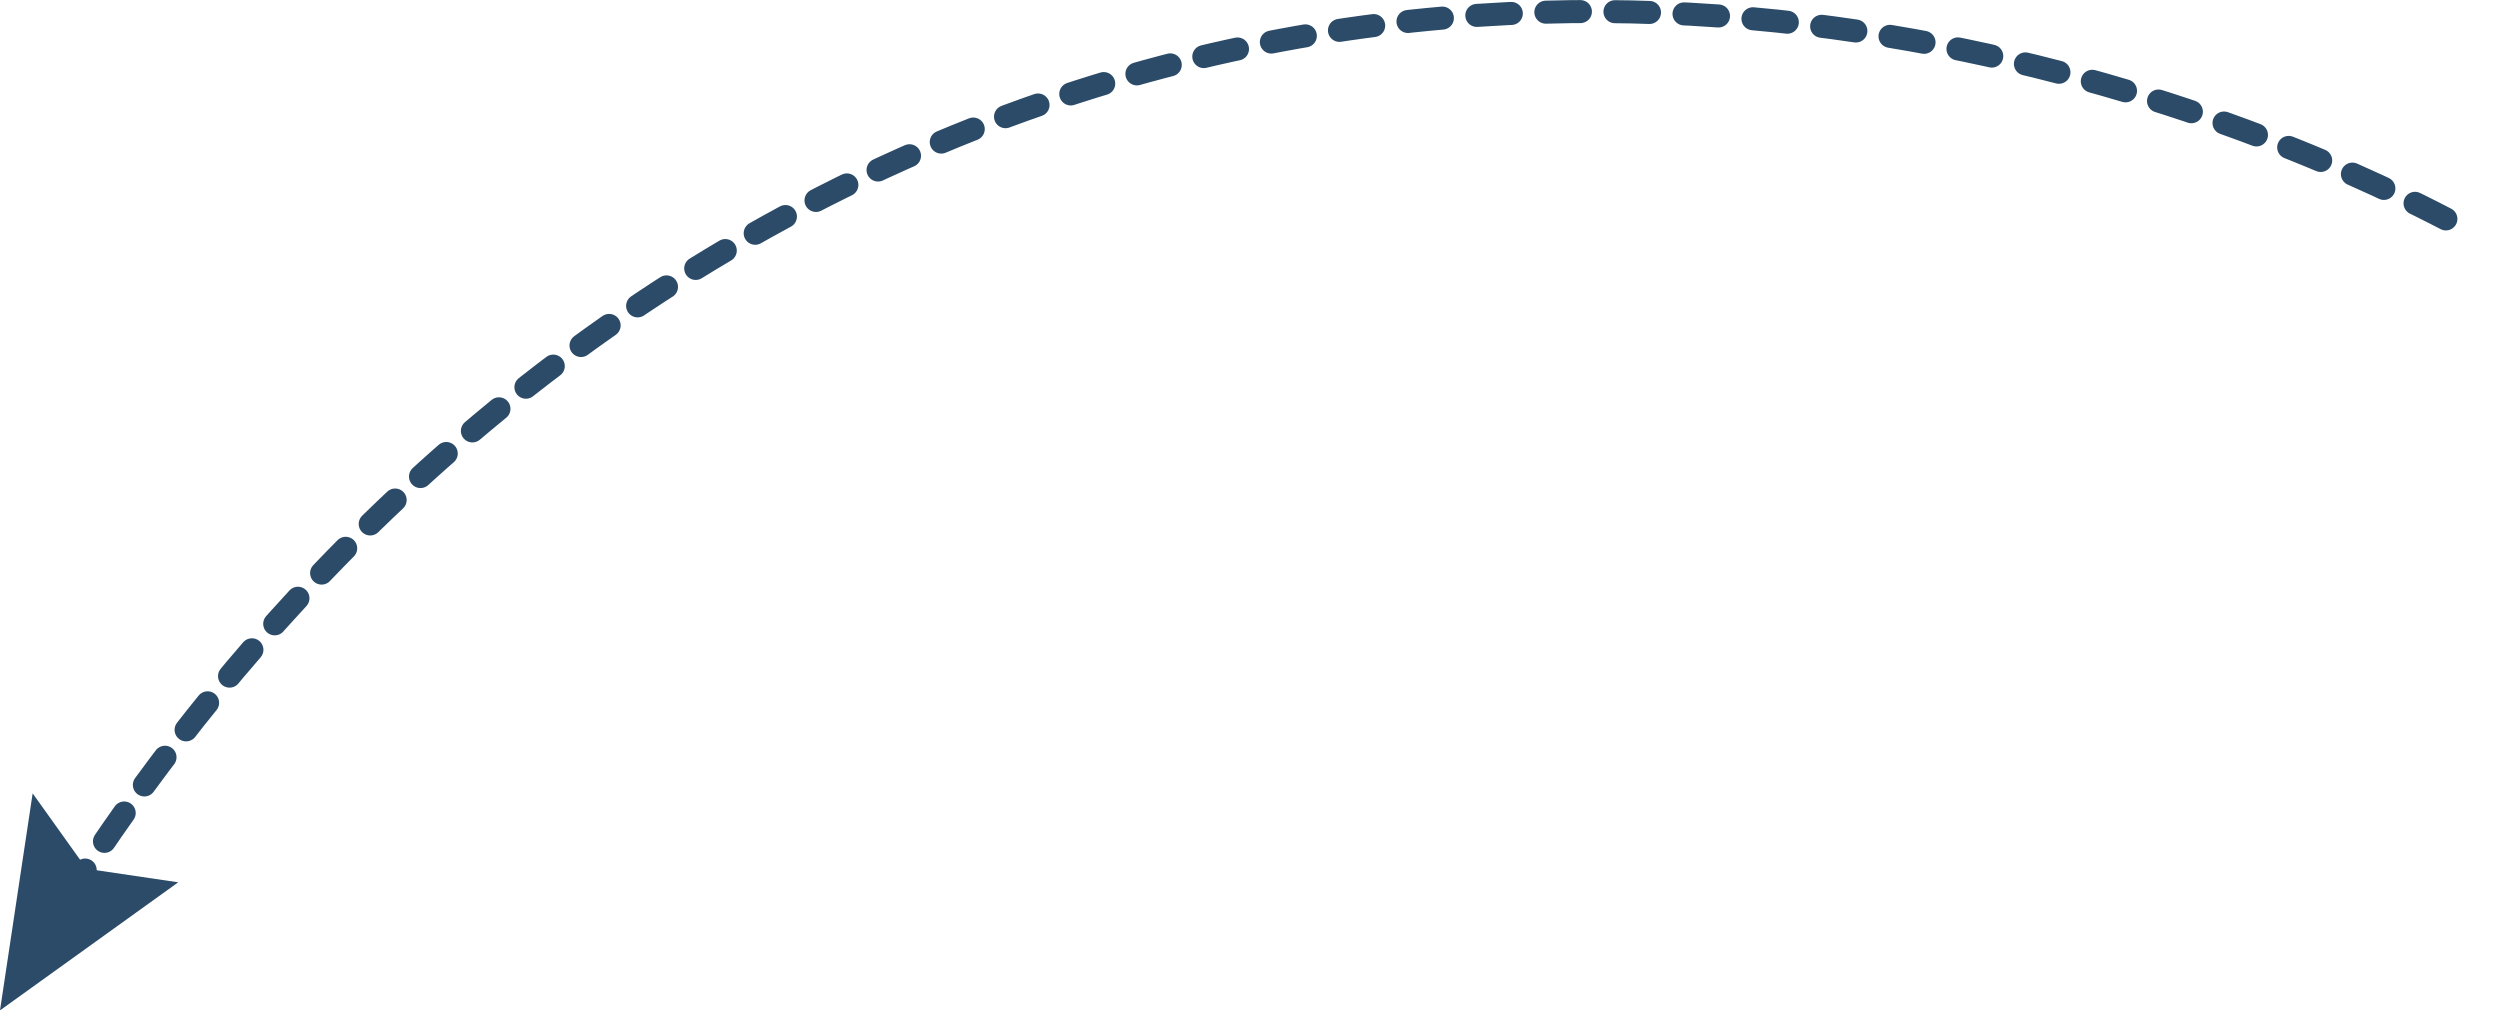 <svg xmlns="http://www.w3.org/2000/svg" id="a" viewBox="0 0 303.947 122.841"><defs><style>.b{fill:none;stroke:#2b4b68;stroke-dasharray:0 0 4.201 4.201;stroke-linecap:round;stroke-miterlimit:10;stroke-width:2.8px;}.c{fill:#2b4b68;stroke-width:0px;}</style></defs><path class="b" d="M297.368,26.615c-14.083-7.314-96.263-48.192-187.673-7.29C56.764,43.011,24.729,83.383,8.584,108.495"></path><polygon class="c" points="3.969 96.457 10.521 105.623 21.667 107.271 0 122.841 3.969 96.457"></polygon></svg>